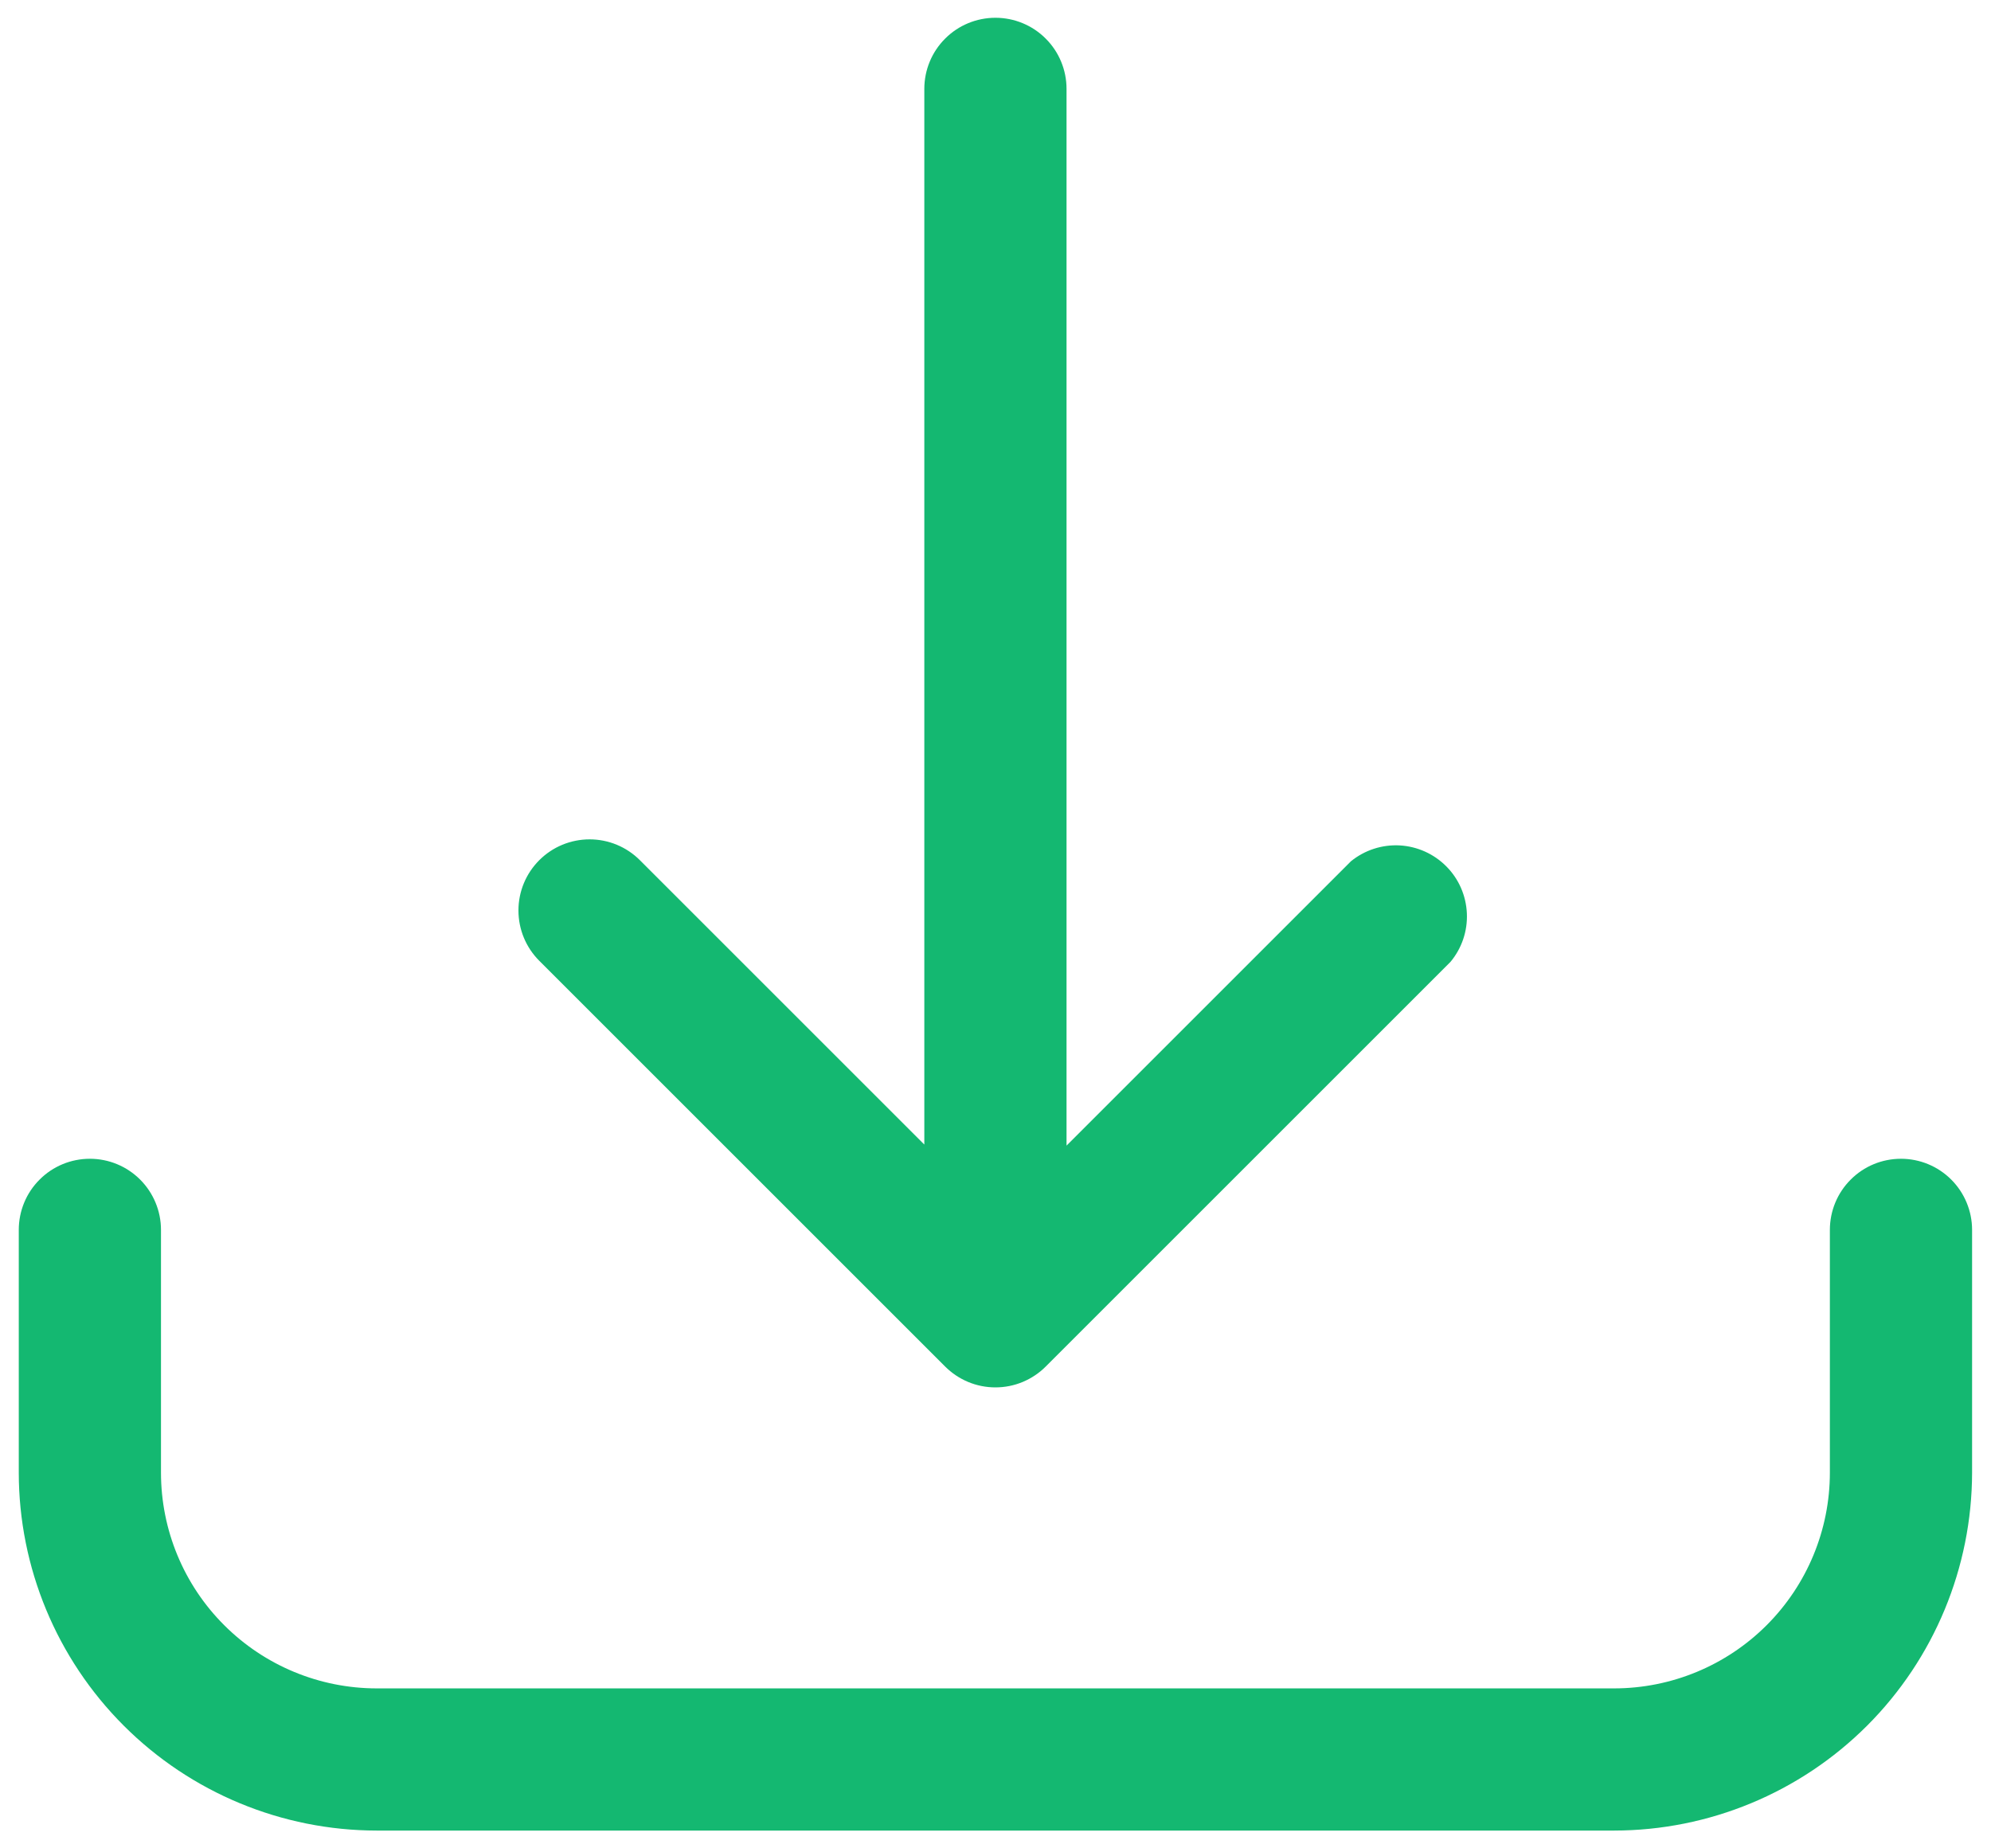 <svg xmlns="http://www.w3.org/2000/svg" width="28" height="26" viewBox="0 0 28 26" fill="none"><path d="M26.734 16.3C26.468 16.3 26.214 16.405 26.027 16.593C25.839 16.78 25.734 17.035 25.734 17.3V20.715C25.734 21.52 25.414 22.292 24.845 22.861C24.276 23.43 23.504 23.75 22.699 23.75H5.299C4.494 23.75 3.722 23.43 3.153 22.861C2.583 22.292 2.264 21.52 2.264 20.715V17.3C2.264 17.035 2.158 16.78 1.971 16.593C1.783 16.405 1.529 16.3 1.264 16.3C0.998 16.3 0.744 16.405 0.557 16.593C0.369 16.78 0.264 17.035 0.264 17.3V20.715C0.265 22.05 0.796 23.33 1.74 24.274C2.684 25.218 3.964 25.749 5.299 25.75H22.699C24.034 25.749 25.314 25.218 26.258 24.274C27.201 23.33 27.732 22.05 27.734 20.715V17.3C27.734 17.035 27.628 16.78 27.441 16.593C27.253 16.405 26.999 16.3 26.734 16.3Z" fill="#14B871"></path><path d="M13.289 19.22C13.382 19.314 13.493 19.388 13.614 19.439C13.736 19.49 13.867 19.516 13.999 19.516C14.131 19.516 14.262 19.49 14.384 19.439C14.505 19.388 14.616 19.314 14.709 19.22L20.399 13.53C20.558 13.339 20.64 13.096 20.629 12.848C20.618 12.599 20.516 12.364 20.341 12.188C20.166 12.011 19.932 11.906 19.684 11.892C19.436 11.879 19.192 11.958 18.999 12.115L14.999 16.115V1.25C14.999 0.985 14.894 0.73 14.706 0.543C14.519 0.355 14.264 0.25 13.999 0.25C13.734 0.25 13.479 0.355 13.292 0.543C13.104 0.73 12.999 0.985 12.999 1.25V16.1L8.999 12.1C8.811 11.912 8.557 11.807 8.292 11.807C8.026 11.807 7.772 11.912 7.584 12.1C7.396 12.288 7.291 12.542 7.291 12.807C7.291 13.073 7.396 13.327 7.584 13.515L13.289 19.22Z" fill="#14B871"></path></svg>